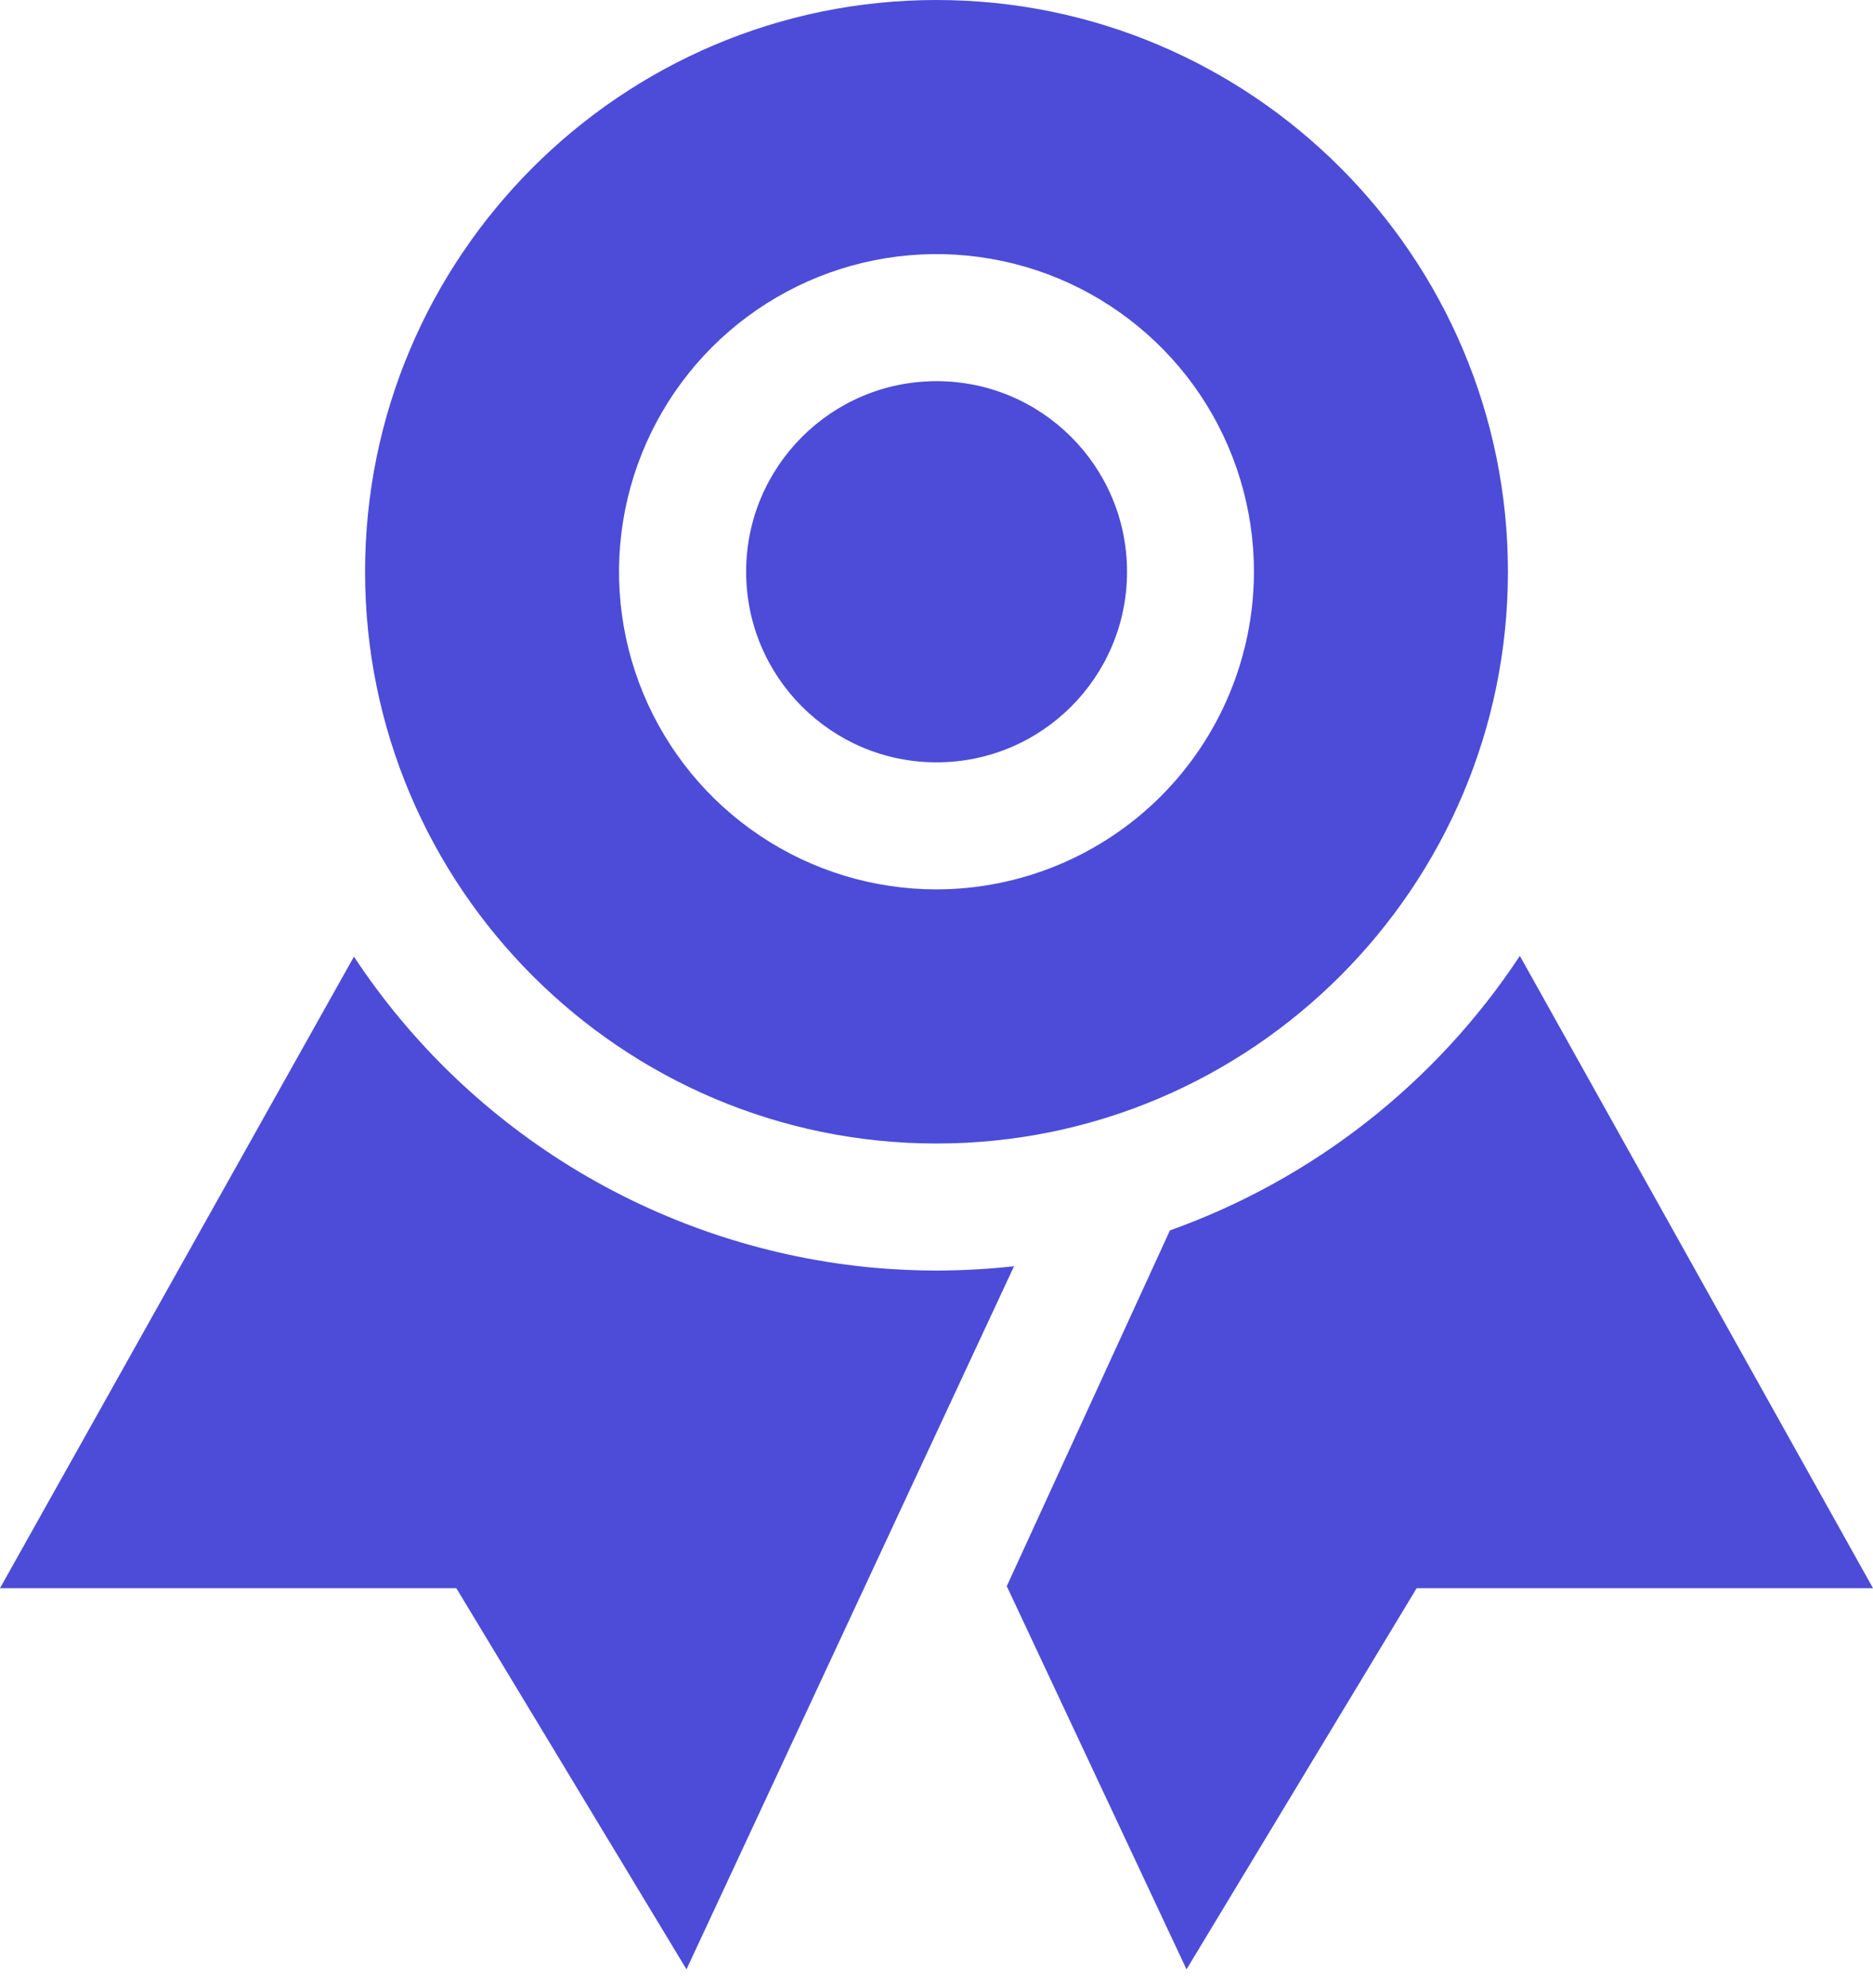 <svg width="33" height="35" viewBox="0 0 33 35" fill="none" xmlns="http://www.w3.org/2000/svg">
<path d="M16.5 22.373C16.135 22.373 15.773 22.356 15.416 22.325C13.572 22.16 11.79 21.581 10.2 20.633C8.611 19.684 7.256 18.39 6.236 16.845L0 27.966H8.04L12.095 34.678L17.866 22.297C17.412 22.347 16.956 22.372 16.5 22.373Z" fill="#4C4CD8"/>
<path d="M26.778 16.832C25.301 19.069 23.137 20.765 20.613 21.666L17.738 27.931L20.905 34.678L24.96 27.966H33L26.778 16.832Z" fill="#4C4CD8"/>
<path d="M16.501 13.424C18.355 13.424 19.857 11.921 19.857 10.068C19.857 8.215 18.355 6.712 16.501 6.712C14.648 6.712 13.146 8.215 13.146 10.068C13.146 11.921 14.648 13.424 16.501 13.424Z" fill="#4C4CD8"/>
<path d="M16.5 0C10.949 0 6.432 4.517 6.432 10.068C6.432 15.619 10.949 20.136 16.5 20.136C22.051 20.136 26.568 15.619 26.568 10.068C26.568 4.517 22.051 0 16.5 0ZM16.5 15.661C15.394 15.661 14.312 15.333 13.393 14.718C12.473 14.104 11.756 13.23 11.332 12.208C10.909 11.186 10.798 10.062 11.014 8.977C11.23 7.892 11.763 6.895 12.545 6.113C13.327 5.331 14.324 4.798 15.409 4.582C16.494 4.366 17.618 4.477 18.64 4.9C19.662 5.324 20.536 6.041 21.151 6.96C21.765 7.88 22.093 8.962 22.093 10.068C22.091 11.551 21.502 12.972 20.453 14.021C19.404 15.069 17.983 15.659 16.5 15.661Z" fill="#4C4CD8"/>
</svg>
